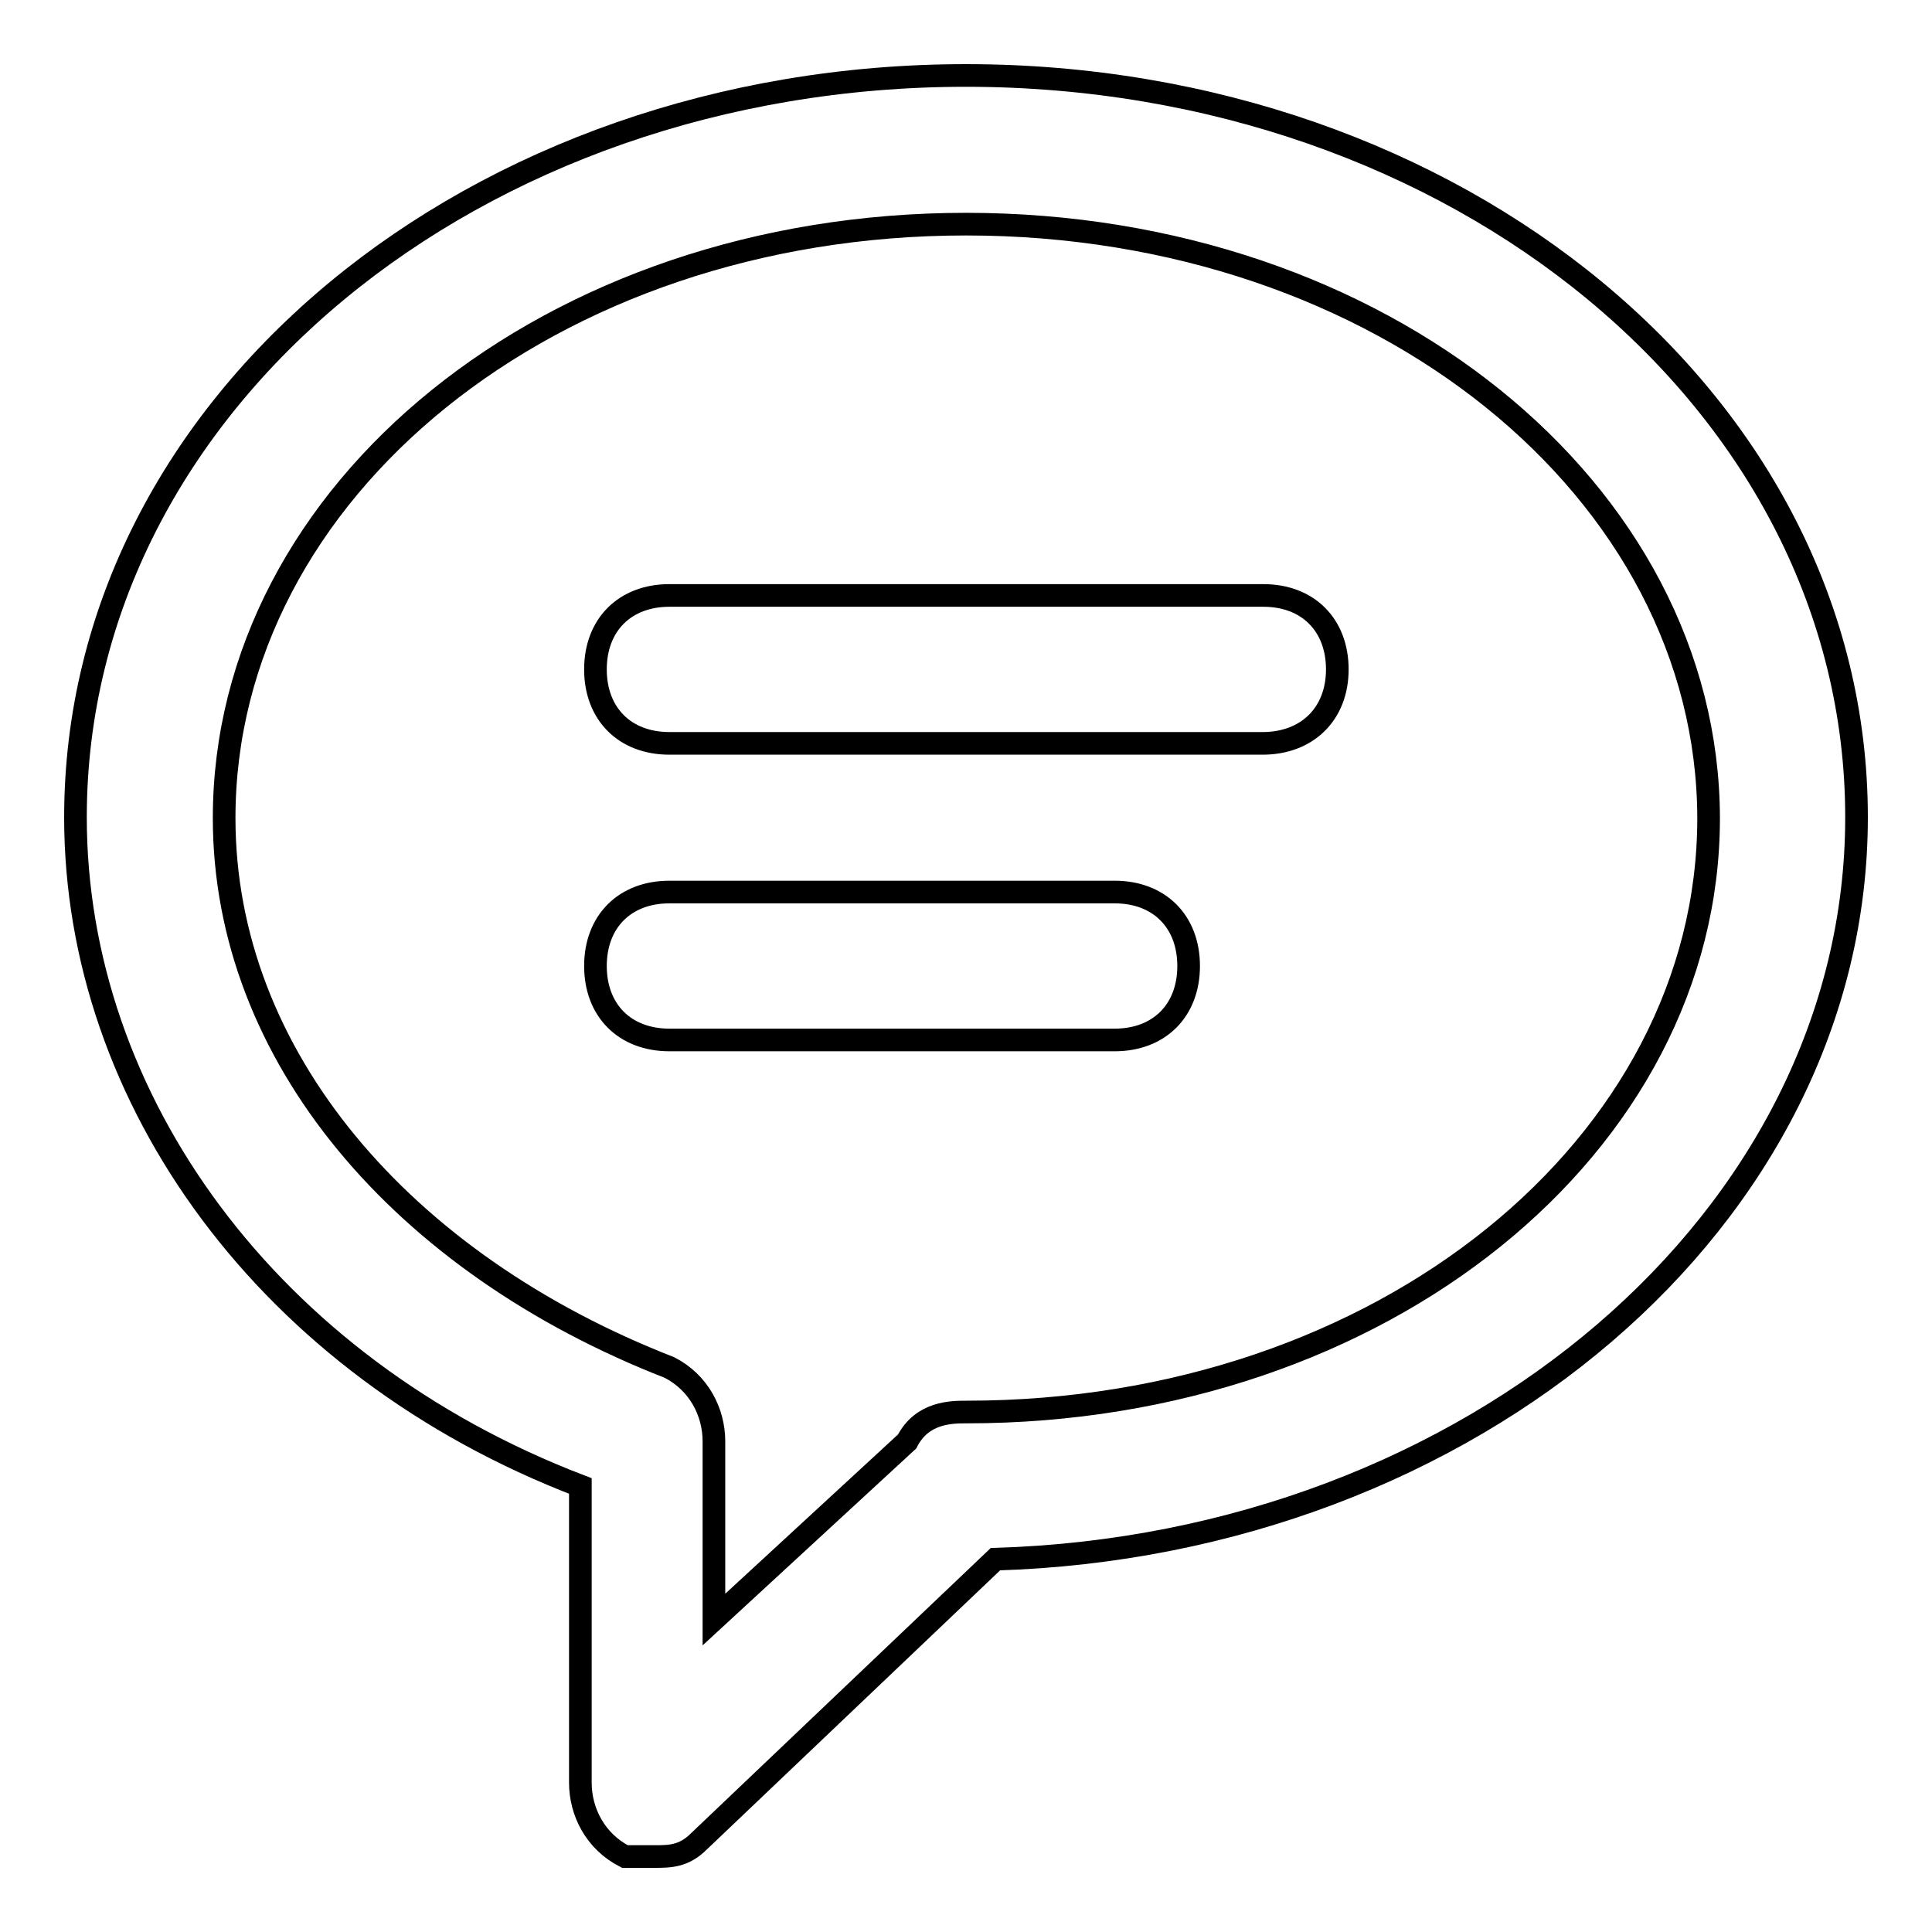 <?xml version="1.0" encoding="utf-8"?>
<!-- Svg Vector Icons : http://www.onlinewebfonts.com/icon -->
<!DOCTYPE svg PUBLIC "-//W3C//DTD SVG 1.1//EN" "http://www.w3.org/Graphics/SVG/1.1/DTD/svg11.dtd">
<svg version="1.1" xmlns="http://www.w3.org/2000/svg" xmlns:xlink="http://www.w3.org/1999/xlink" x="0px" y="0px" viewBox="0 0 256 256" enable-background="new 0 0 256 256" xml:space="preserve">
<g><g><path stroke-width="3" fill-opacity="0" stroke="#000000"  d="M167.3,98.5H88.7c-5.9,0-9.8-3.9-9.8-9.8s3.9-9.8,9.8-9.8h78.7c5.9,0,9.8,3.9,9.8,9.8S173.2,98.5,167.3,98.5z M147.7,137.8h-59c-5.9,0-9.8-3.9-9.8-9.8c0-5.9,3.9-9.8,9.8-9.8h59c5.9,0,9.8,3.9,9.8,9.8C157.5,133.9,153.6,137.8,147.7,137.8z M86.7,246c-2,0-2,0-3.9,0c-3.9-2-5.9-5.9-5.9-9.8v-39.3C35.6,181.1,10,145.7,10,108.3C10,53.3,63.1,10,128,10s118,43.3,118,98.3c0,53.1-51.1,96.4-114.1,98.3L92.6,244C90.6,246,88.7,246,86.7,246z M128,29.7c-55.1,0-98.3,35.4-98.3,78.7c0,31.5,23.6,59,59,72.8c3.9,2,5.9,5.9,5.9,9.8v23.6l25.6-23.6c2-3.9,5.9-3.9,7.9-3.9c55.1,0,98.3-35.4,98.3-78.7C226.3,65.1,183.1,29.7,128,29.7z"/></g></g>
</svg>